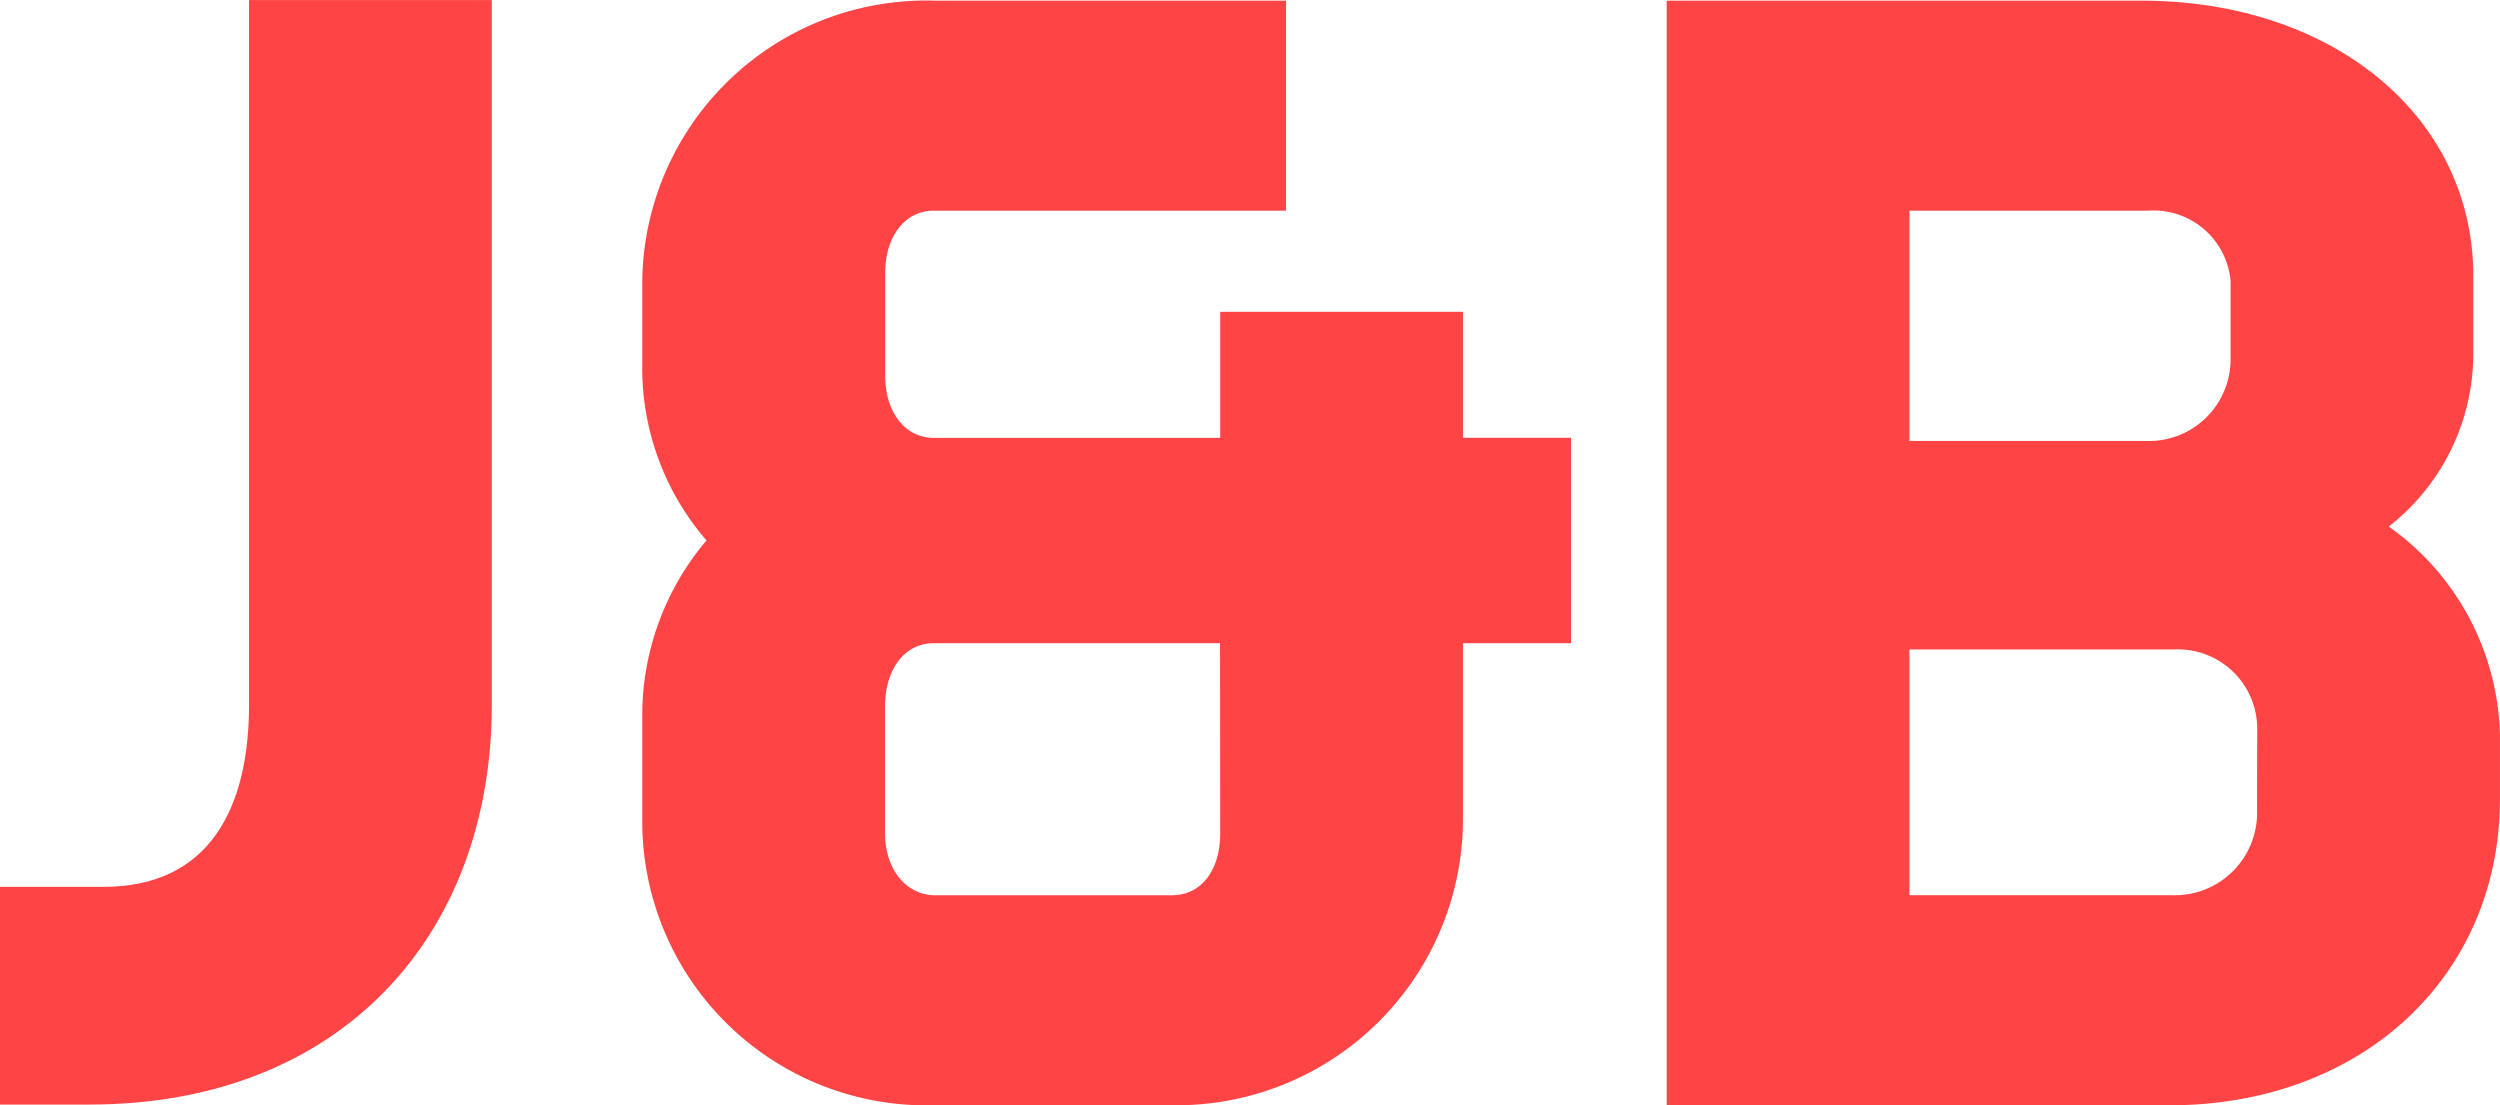 <?xml version="1.0" encoding="UTF-8"?> <svg xmlns="http://www.w3.org/2000/svg" xmlns:xlink="http://www.w3.org/1999/xlink" width="65.453" height="28.937" viewBox="0 0 65.453 28.937"><defs><clipPath id="clip-path"><rect id="Rectangle_11" data-name="Rectangle 11" width="65.453" height="28.937" fill="#ff4445"></rect></clipPath></defs><g id="Group_308" data-name="Group 308" transform="translate(0 0)"><g id="Group_295" data-name="Group 295" transform="translate(0 0.001)" clip-path="url(#clip-path)"><path id="Path_261" data-name="Path 261" d="M6.52,18.452c0,2.689-1.025,4.766-3.814,4.766H0v5.7H2.337c6.6,0,10.539-4.44,10.539-10.468V0H6.52Z" transform="translate(0 0)" fill="#ff4445"></path><path id="Path_262" data-name="Path 262" d="M53.614,8.178H47.258v3.3h-7.5c-.738,0-1.271-.652-1.271-1.629V7.16c0-.978.533-1.63,1.271-1.63H48.98V.031H39.794a7.436,7.436,0,0,0-7.668,7.413V9.563a6.9,6.9,0,0,0,1.682,4.6,7.089,7.089,0,0,0-1.682,4.644v2.729a7.436,7.436,0,0,0,7.668,7.414h6.192a7.5,7.5,0,0,0,7.627-7.617V16.854h2.829V11.477H53.614ZM47.258,21.824c0,.978-.492,1.629-1.271,1.629H39.794c-.737,0-1.312-.652-1.312-1.629v-3.3c0-1.019.533-1.67,1.271-1.67h7.5Z" transform="translate(-15.311 -0.015)" fill="#ff4445"></path><path id="Path_263" data-name="Path 263" d="M102.275,13.8a5.749,5.749,0,0,0,2.214-4.481V7.241c0-4.155-3.65-7.21-8.694-7.21H83.371V28.952H96.534c5.044,0,8.653-3.381,8.653-8.025v-1.67a6.888,6.888,0,0,0-2.912-5.458M89.727,5.53H95.96a2.026,2.026,0,0,1,2.174,1.833V9.4a2.138,2.138,0,0,1-2.214,2.159H89.727Zm9.1,15.682a2.157,2.157,0,0,1-2.214,2.24H89.727V17.017h6.93a2.081,2.081,0,0,1,2.174,2.159Z" transform="translate(-39.735 -0.015)" fill="#ff4445"></path></g></g></svg> 